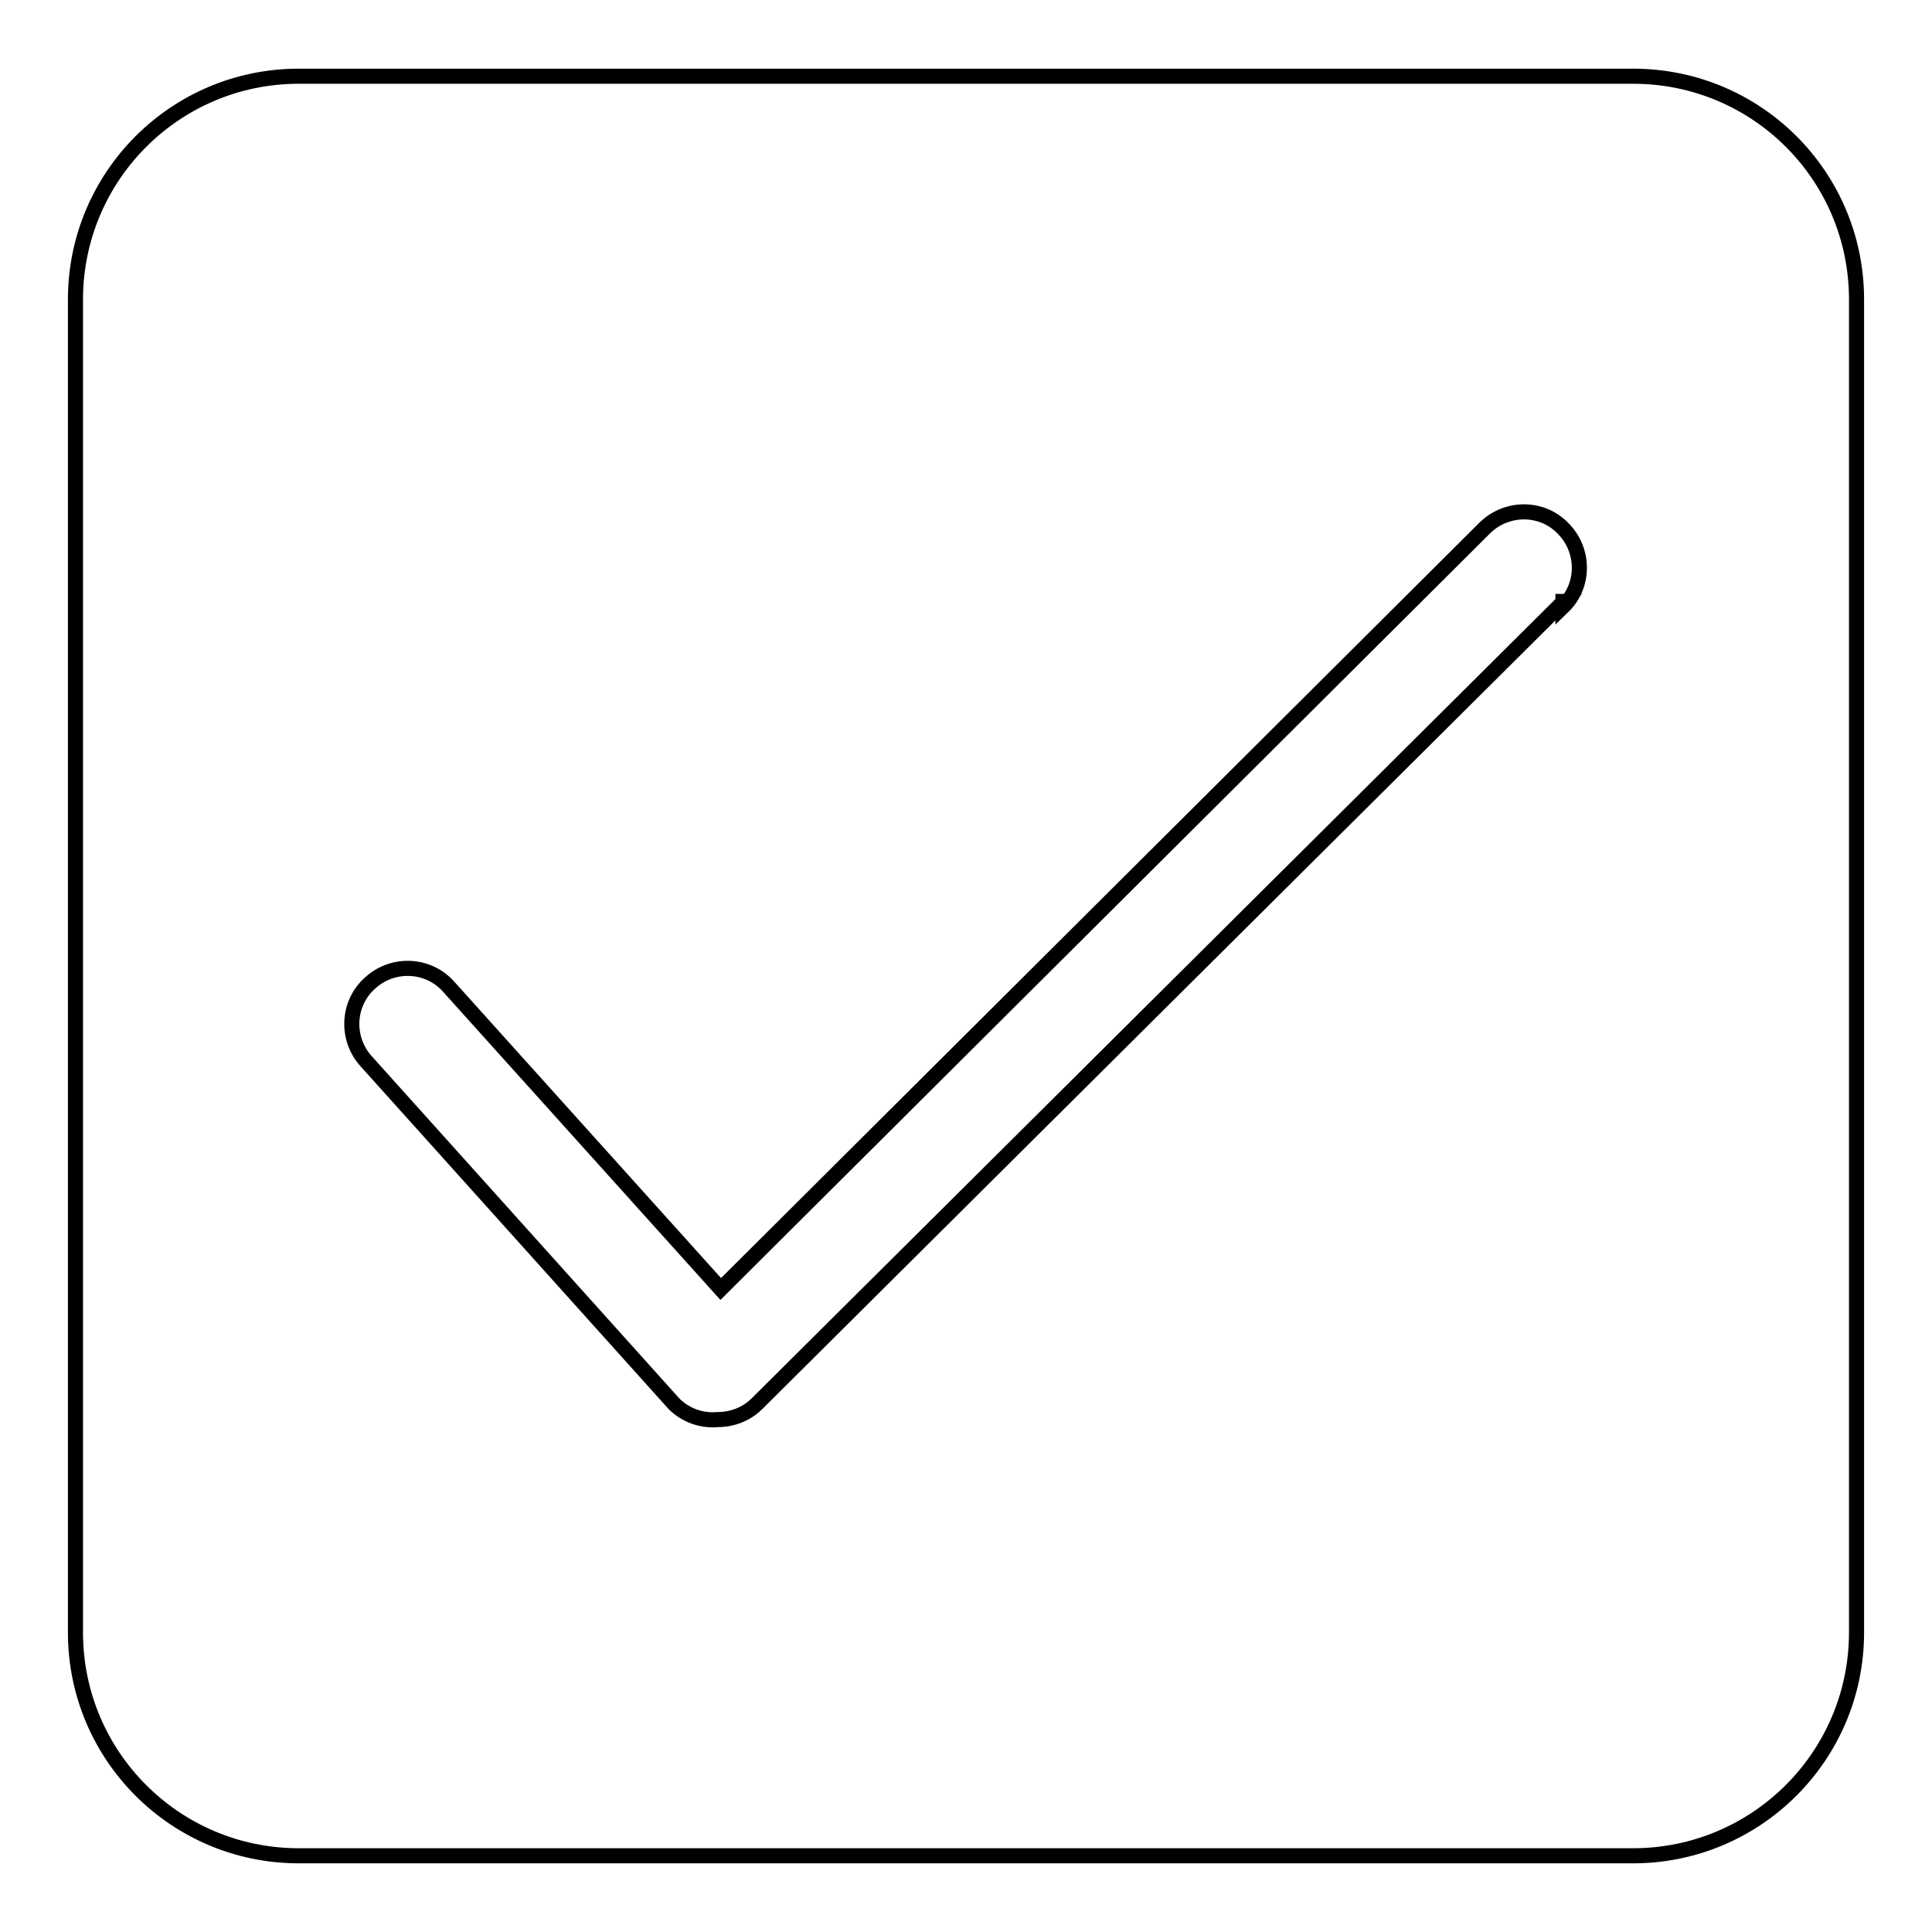 <?xml version="1.0" encoding="utf-8"?>
<!-- Svg Vector Icons : http://www.onlinewebfonts.com/icon -->
<!DOCTYPE svg PUBLIC "-//W3C//DTD SVG 1.1//EN" "http://www.w3.org/Graphics/SVG/1.1/DTD/svg11.dtd">
<svg version="1.1" xmlns="http://www.w3.org/2000/svg" xmlns:xlink="http://www.w3.org/1999/xlink" x="0px" y="0px" viewBox="0 0 256 256" enable-background="new 0 0 256 256" xml:space="preserve">
<g> <path stroke-width="2" fill-opacity="0" stroke="#000000"  d="M216.4,10.1h-177C23.2,10.2,10.1,23.3,10,39.5v177c0.1,16.2,13.2,29.3,29.4,29.4h177 c16.3,0,29.6-13.2,29.6-29.6V39.5C245.9,23.2,232.7,10.1,216.4,10.1z M207.2,79.7L100.3,186c-1.4,1.4-3.3,2.1-5.2,2.1 c-2.2,0.2-4.3-0.6-5.8-2.1l-40.8-45.4c-2.7-3-2.5-7.7,0.6-10.4c3-2.7,7.7-2.5,10.4,0.6l36,40L196.7,70c2.9-2.9,7.6-2.9,10.4,0 c2.9,2.9,2.9,7.6,0,10.4V79.7z"/></g>
</svg>